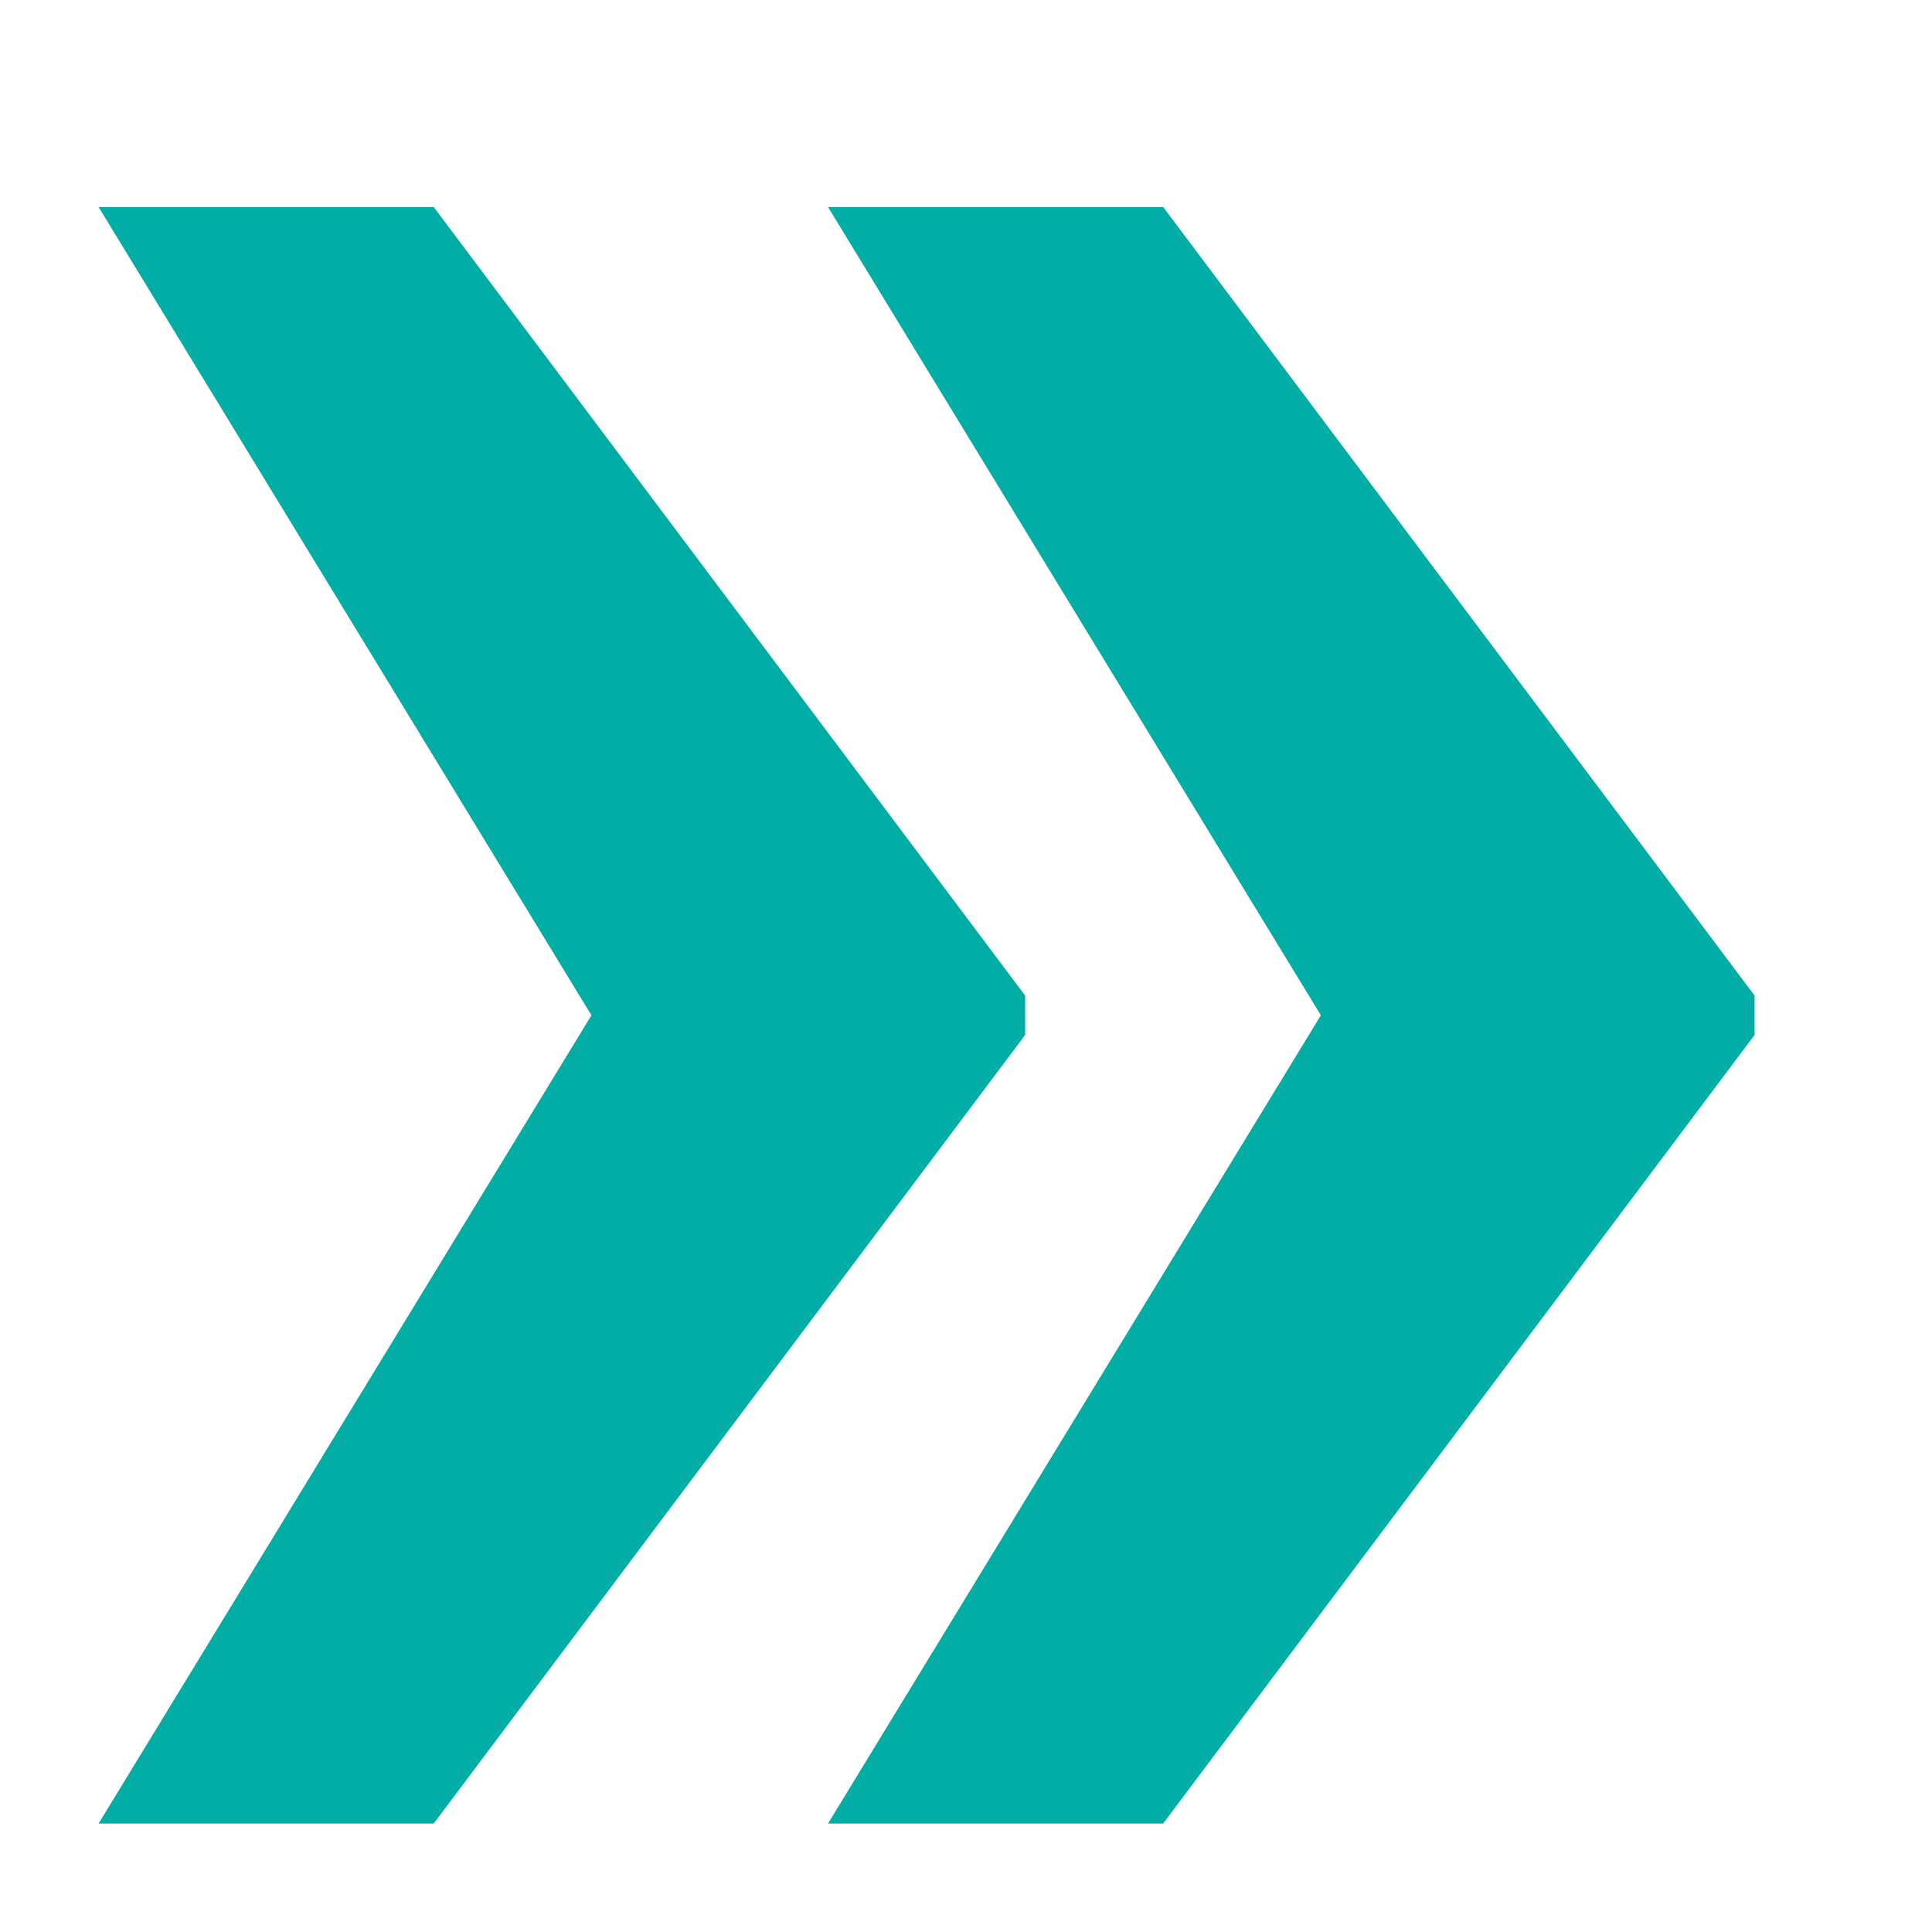 <?xml version="1.0" encoding="utf-8"?><!-- Generator: Adobe Illustrator 25.2.0, SVG Export Plug-In . SVG Version: 6.00 Build 0)  --><svg xmlns="http://www.w3.org/2000/svg" xmlns:xlink="http://www.w3.org/1999/xlink" version="1.1" id="Layer_1629919927274e" x="0px" y="0px" viewBox="0 0 9.8 9.1" style="enable-background:new 0 0 9.8 9.1;" xml:space="preserve" aria-hidden="true" width="9px" height="9px"><defs><linearGradient class="cerosgradient" data-cerosgradient="true" id="CerosGradient_id3700f566a" gradientUnits="userSpaceOnUse" x1="50%" y1="100%" x2="50%" y2="0%"><stop offset="0%" stop-color="#d1d1d1"/><stop offset="100%" stop-color="#d1d1d1"/></linearGradient><linearGradient/></defs>
<style type="text/css">
	.st0-629919927274e{enable-background:new    ;}
	.st1-629919927274e{fill:#01ADA4;}
</style>
<g class="st0-629919927274e">
	<path class="st1-629919927274e" d="M2.2,0.7l3,4v0.2l-3,4H0.5L3,4.8L0.5,0.7H2.2z M5.9,0.7l3,4v0.2l-3,4H4.2l2.5-4.1L4.2,0.7H5.9z"/>
</g>
</svg>